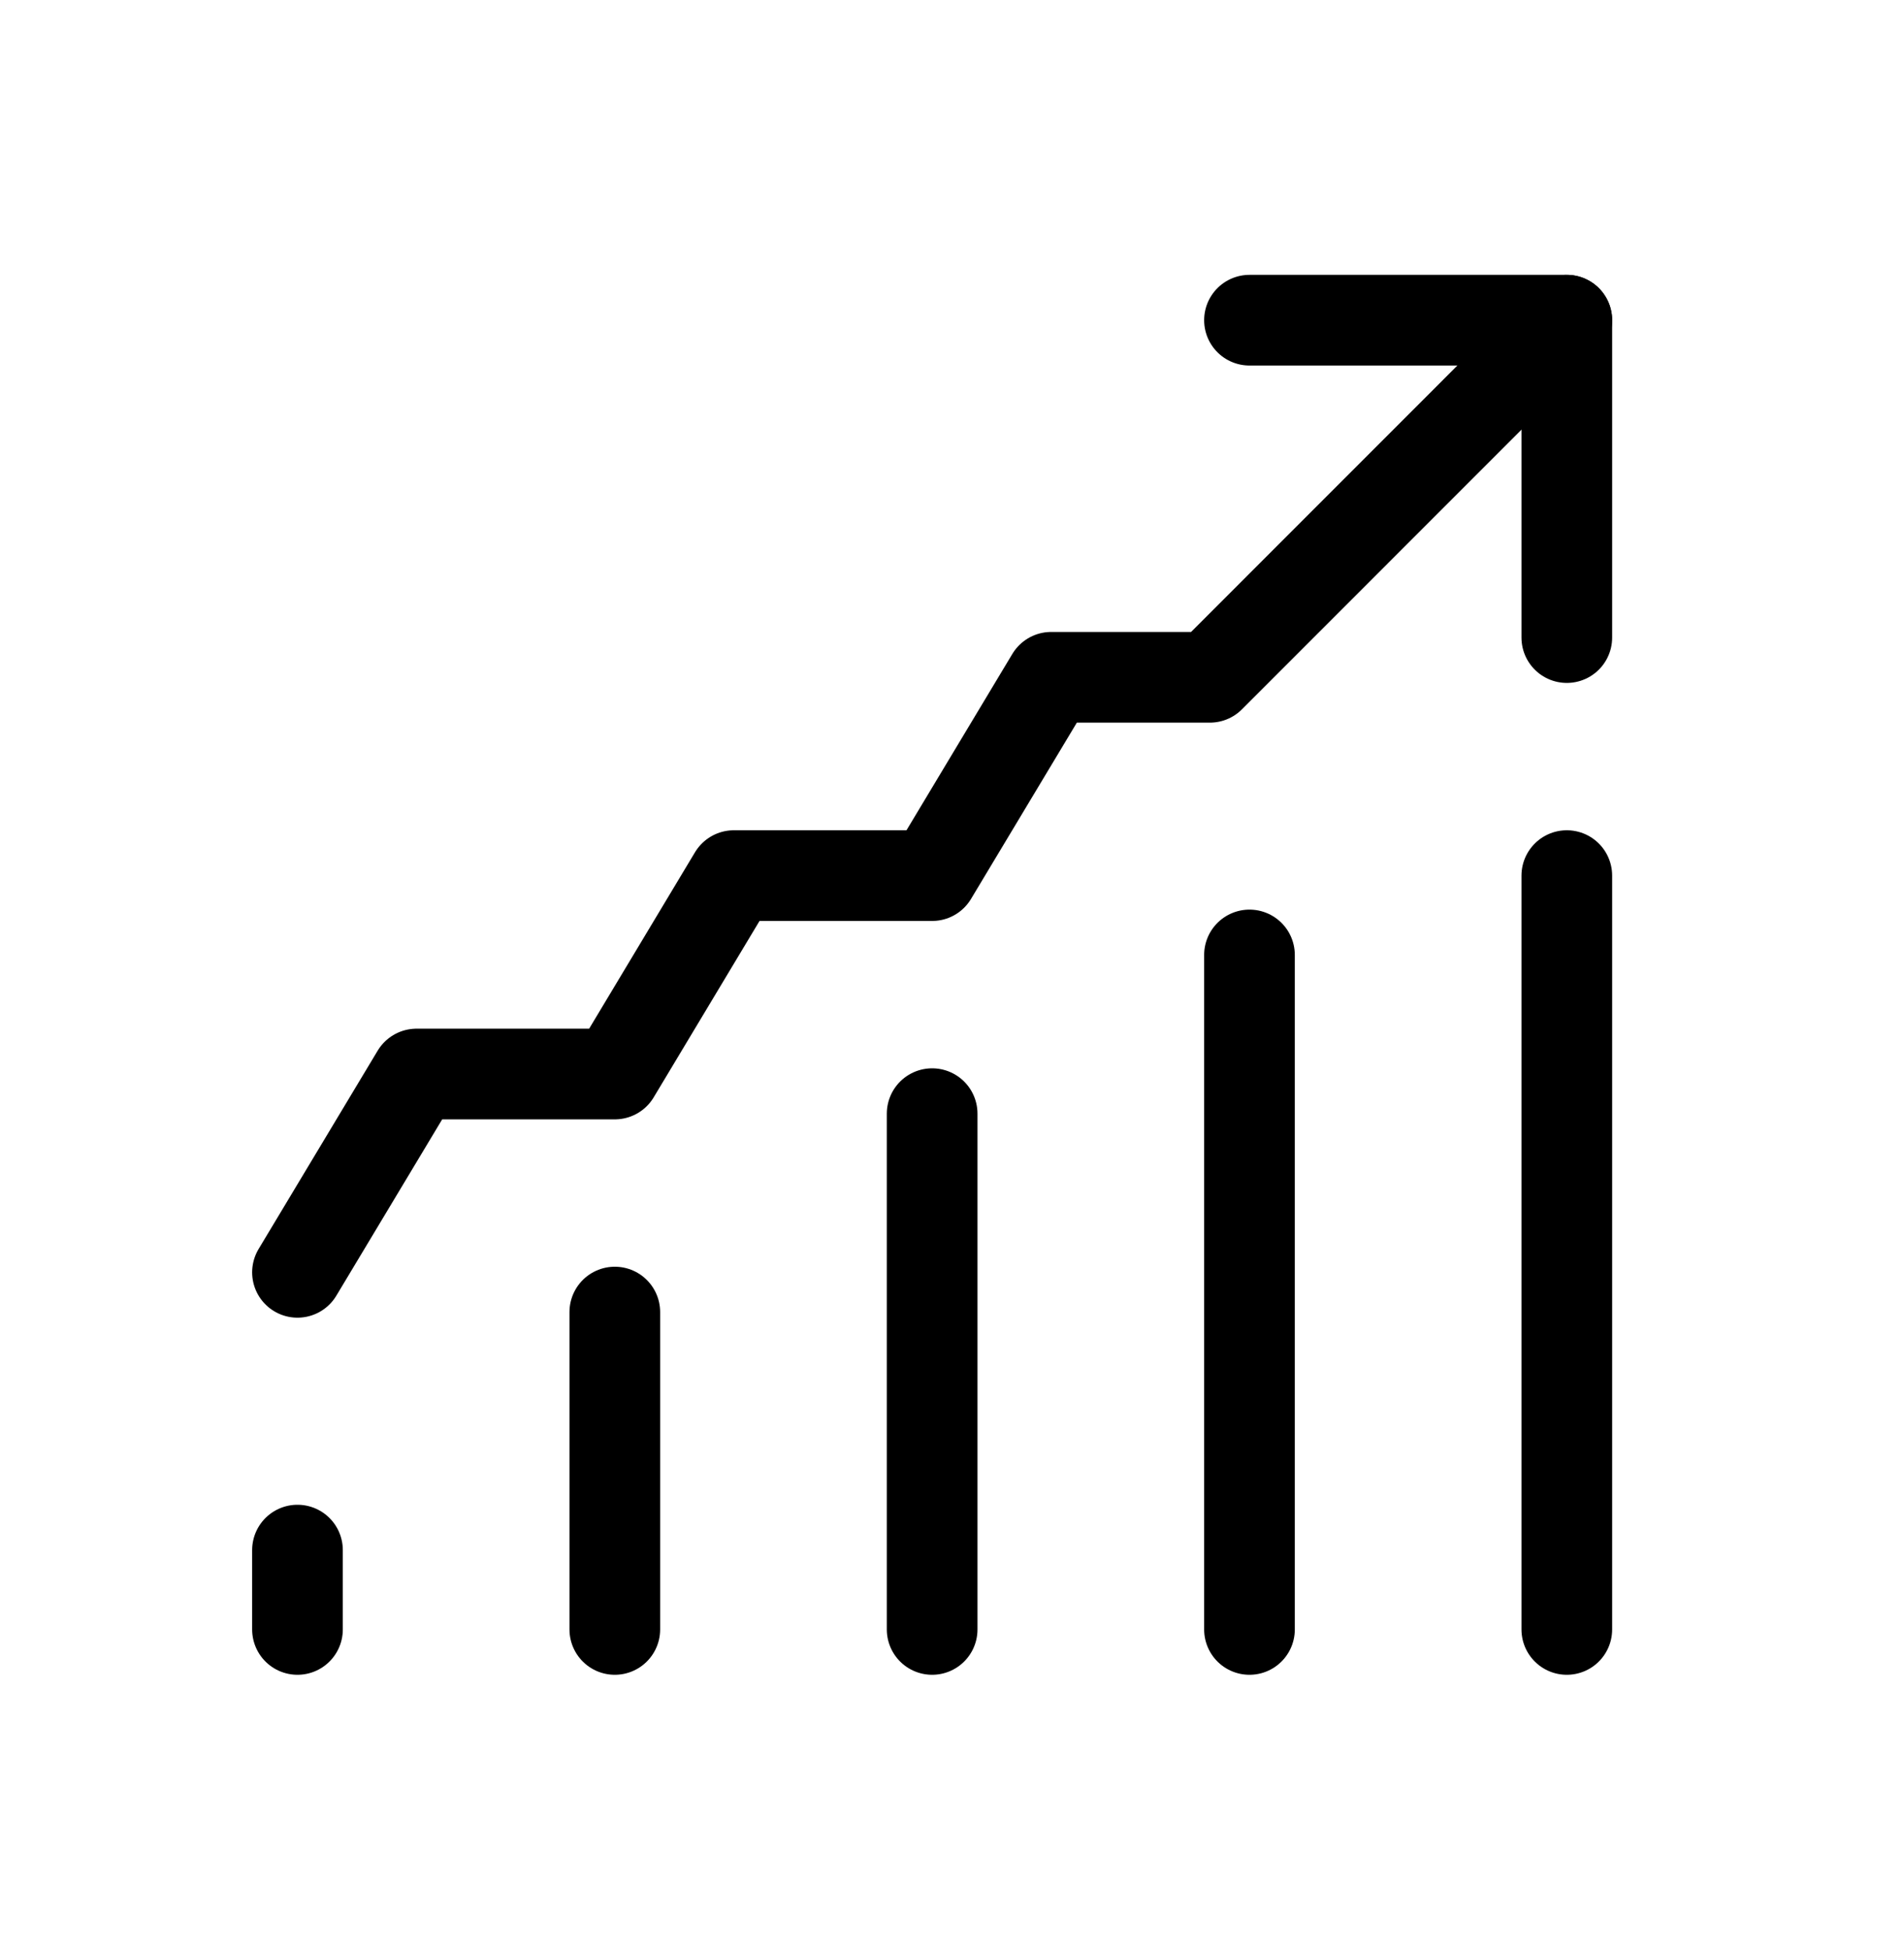 <svg width="42" height="43" viewBox="0 0 42 43" fill="none" xmlns="http://www.w3.org/2000/svg">
<path d="M34.562 19.312V35.938" stroke="black" stroke-width="2" stroke-miterlimit="10" stroke-linecap="round" stroke-linejoin="round"/>
<path d="M27.562 21.062V35.938" stroke="black" stroke-width="2" stroke-miterlimit="10" stroke-linecap="round" stroke-linejoin="round"/>
<path d="M20.562 24.562V35.938" stroke="black" stroke-width="2" stroke-miterlimit="10" stroke-linecap="round" stroke-linejoin="round"/>
<path d="M13.562 28.938V35.938" stroke="black" stroke-width="2" stroke-miterlimit="10" stroke-linecap="round" stroke-linejoin="round"/>
<path d="M6.562 34.188V35.938" stroke="black" stroke-width="2" stroke-miterlimit="10" stroke-linecap="round" stroke-linejoin="round"/>
<path d="M27.562 7.062H34.562V14.062" stroke="black" stroke-width="2" stroke-miterlimit="10" stroke-linecap="round" stroke-linejoin="round"/>
<path d="M34.562 7.062L26.688 14.938H23.188L20.562 19.312H16.188L13.562 23.688H9.188L6.562 28.062" stroke="black" stroke-width="2" stroke-miterlimit="10" stroke-linecap="round" stroke-linejoin="round"/>
</svg>
